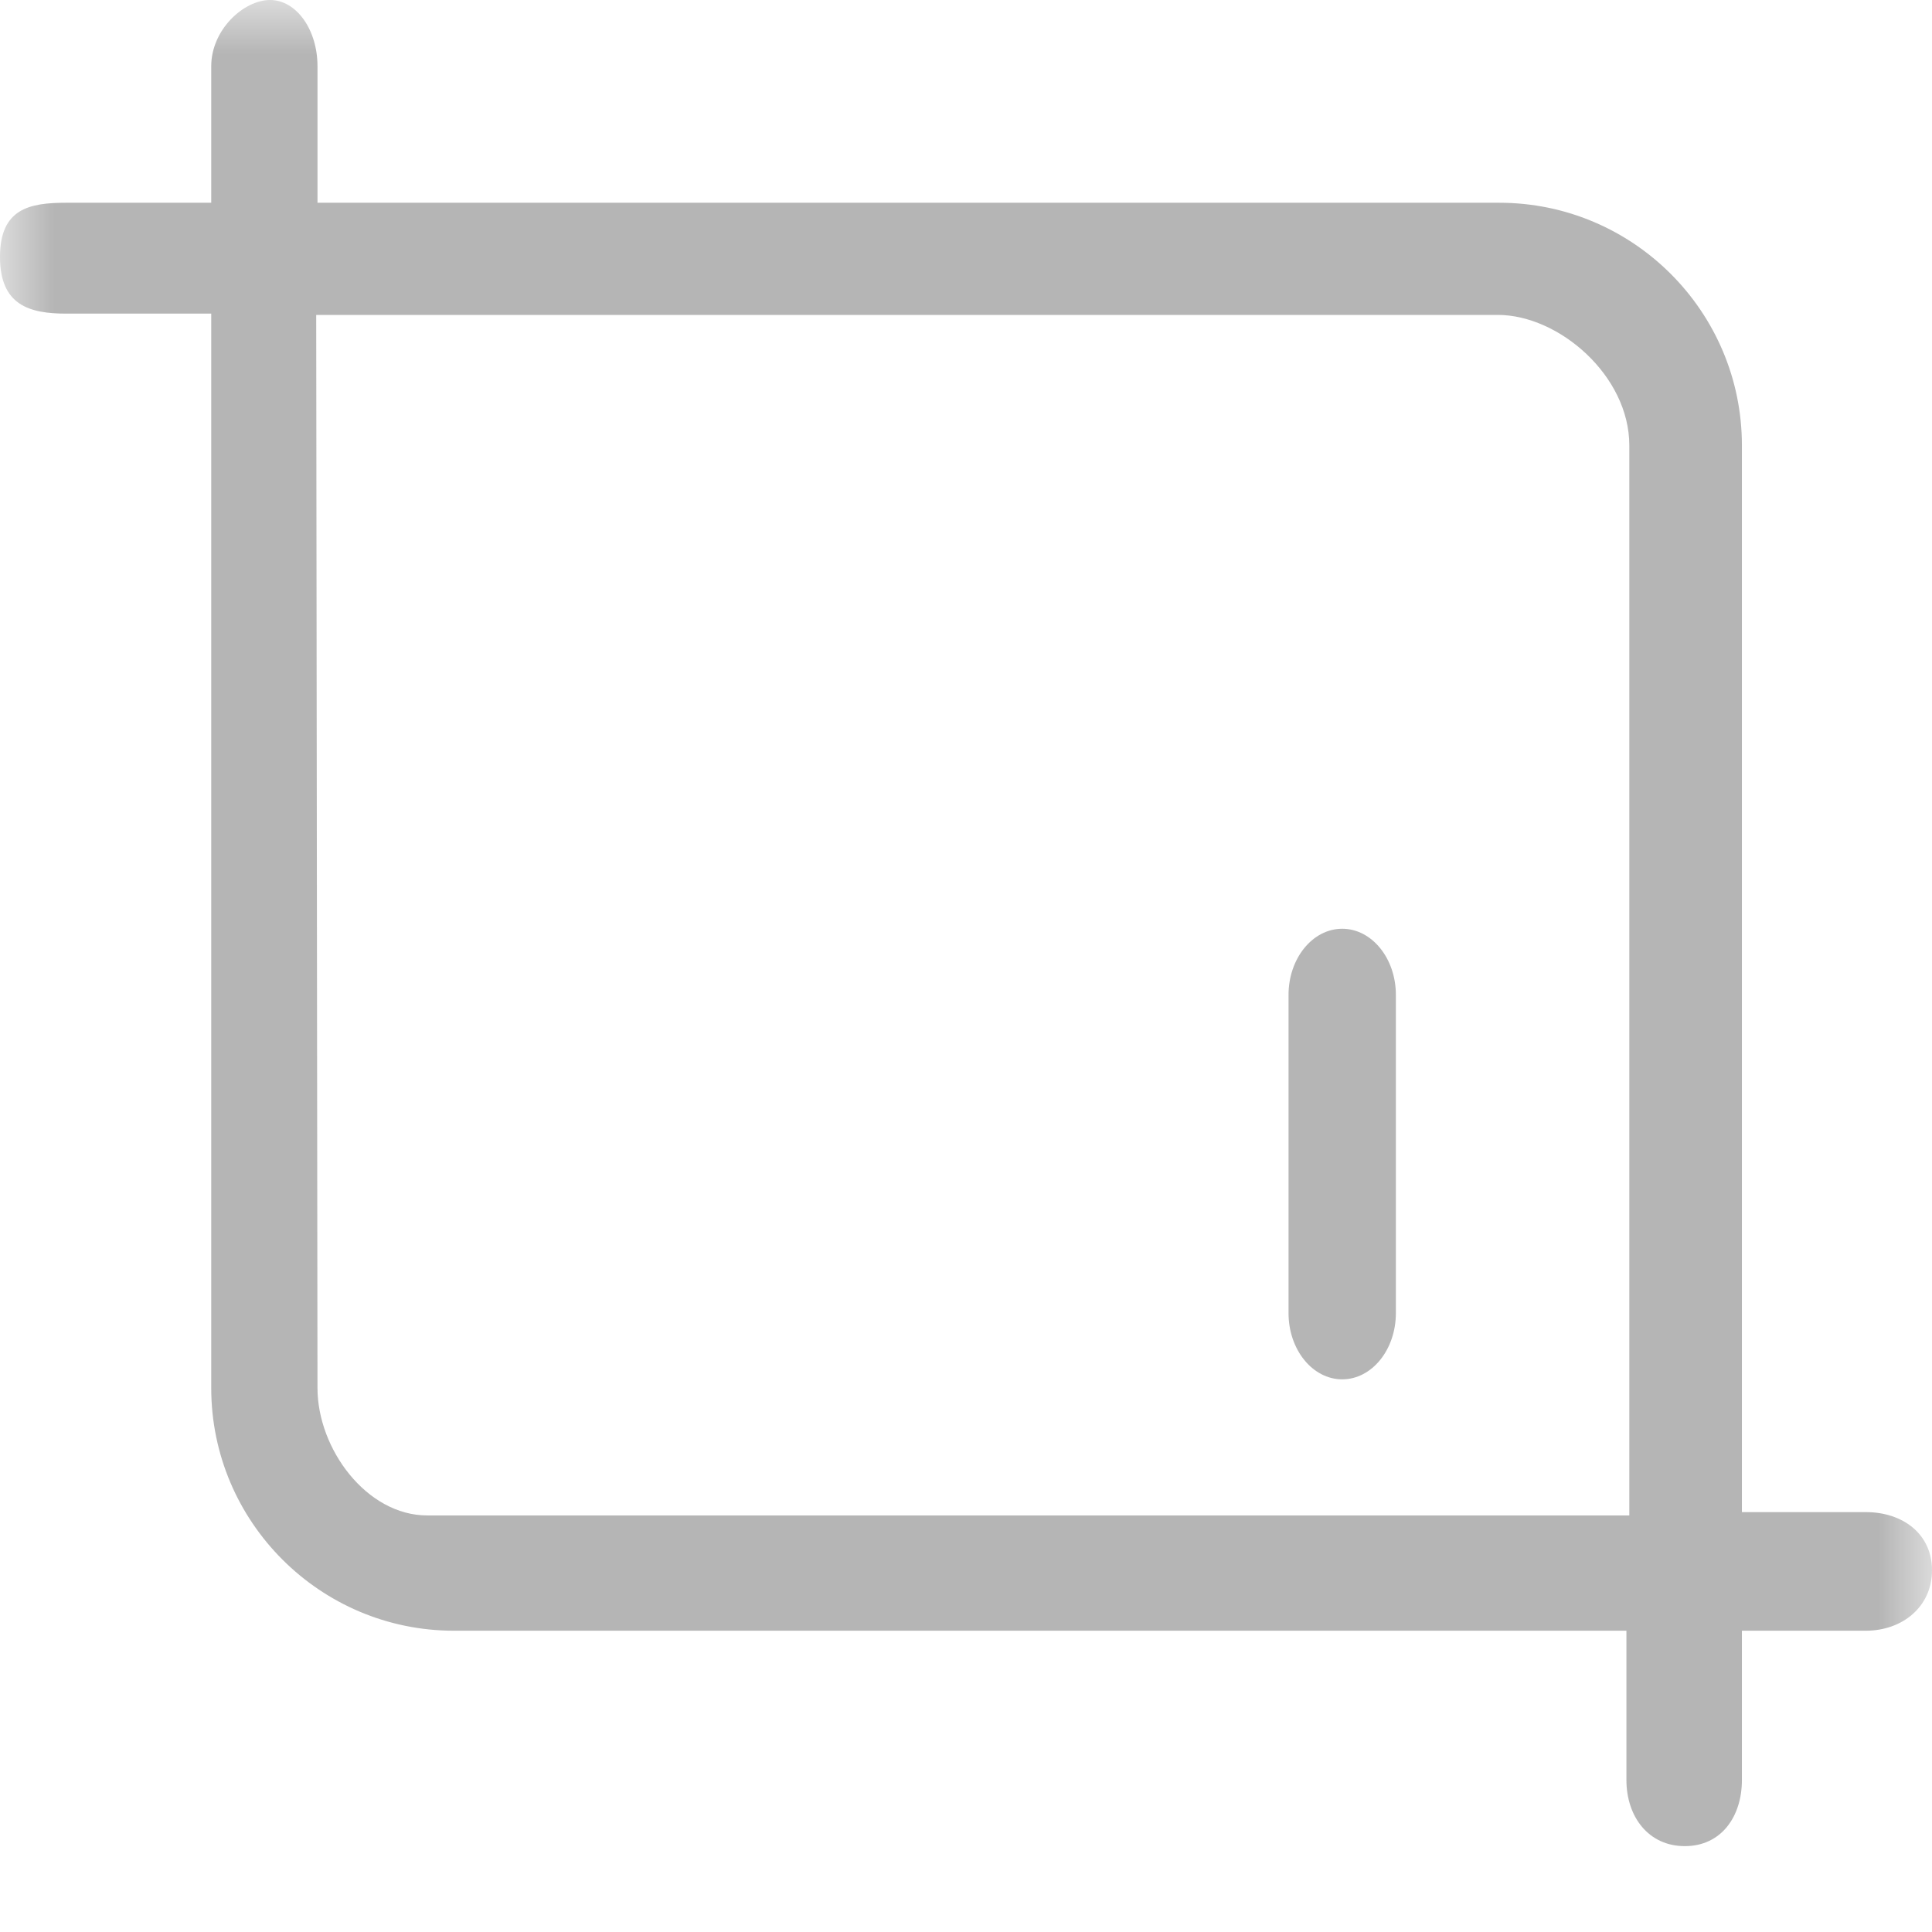 <?xml version="1.0" encoding="UTF-8"?>
<svg width="18px" height="18px" viewBox="0 0 18 18" version="1.1" xmlns="http://www.w3.org/2000/svg" xmlns:xlink="http://www.w3.org/1999/xlink">
    <title>截图</title>
    <defs>
        <rect id="path-1" x="0" y="0" width="18" height="18"></rect>
    </defs>
    <g id="pC" stroke="none" stroke-width="1" fill="none" fill-rule="evenodd">
        <g id="画板" transform="translate(-494, -147)">
            <g id="截图" transform="translate(494, 147)">
                <mask id="mask-2" fill="white">
                    <use xlink:href="#path-1"></use>
                </mask>
                <g id="蒙版"></g>
                <g id="编组" mask="url(#mask-2)" fill="#B5B5B5" fill-rule="nonzero">
                    <g transform="translate(-0, 0)">
                        <path d="M17.384,14.088 L16.229,14.088 L16.229,4.15 C16.229,2.903 15.215,1.889 13.968,1.889 L2.958,1.889 L2.958,0.617 C2.958,0.276 2.761,0 2.516,0 C2.271,0 1.968,0.276 1.968,0.617 L1.968,1.889 L0.617,1.889 C0.276,1.889 0,1.942 0,2.394 C0,2.845 0.276,2.922 0.617,2.922 L1.968,2.922 L1.968,12.932 C1.968,14.179 2.983,15.193 4.229,15.193 L15.153,15.193 L15.153,16.584 C15.153,16.924 15.357,17.2 15.697,17.2 C16.037,17.2 16.229,16.924 16.229,16.584 L16.229,15.193 L17.383,15.193 C17.724,15.193 18,14.97 18,14.63 C18,14.289 17.725,14.088 17.384,14.088 Z M3.981,14.119 C3.415,14.119 2.958,13.498 2.958,12.932 L2.946,2.934 L13.955,2.934 C14.522,2.934 15.18,3.498 15.18,4.15 L15.18,14.119 L3.981,14.119 Z" id="形状"></path>
                        <path d="M12.505,12.851 C12.229,12.851 12.005,12.575 12.005,12.234 L12.005,9.269 C12.005,8.929 12.229,8.653 12.505,8.653 C12.781,8.653 13.005,8.929 13.005,9.269 L13.005,12.234 C13.005,12.575 12.781,12.851 12.505,12.851 Z" id="路径"></path>
                    </g>
                </g>
            </g>
        </g>
    </g>
</svg>